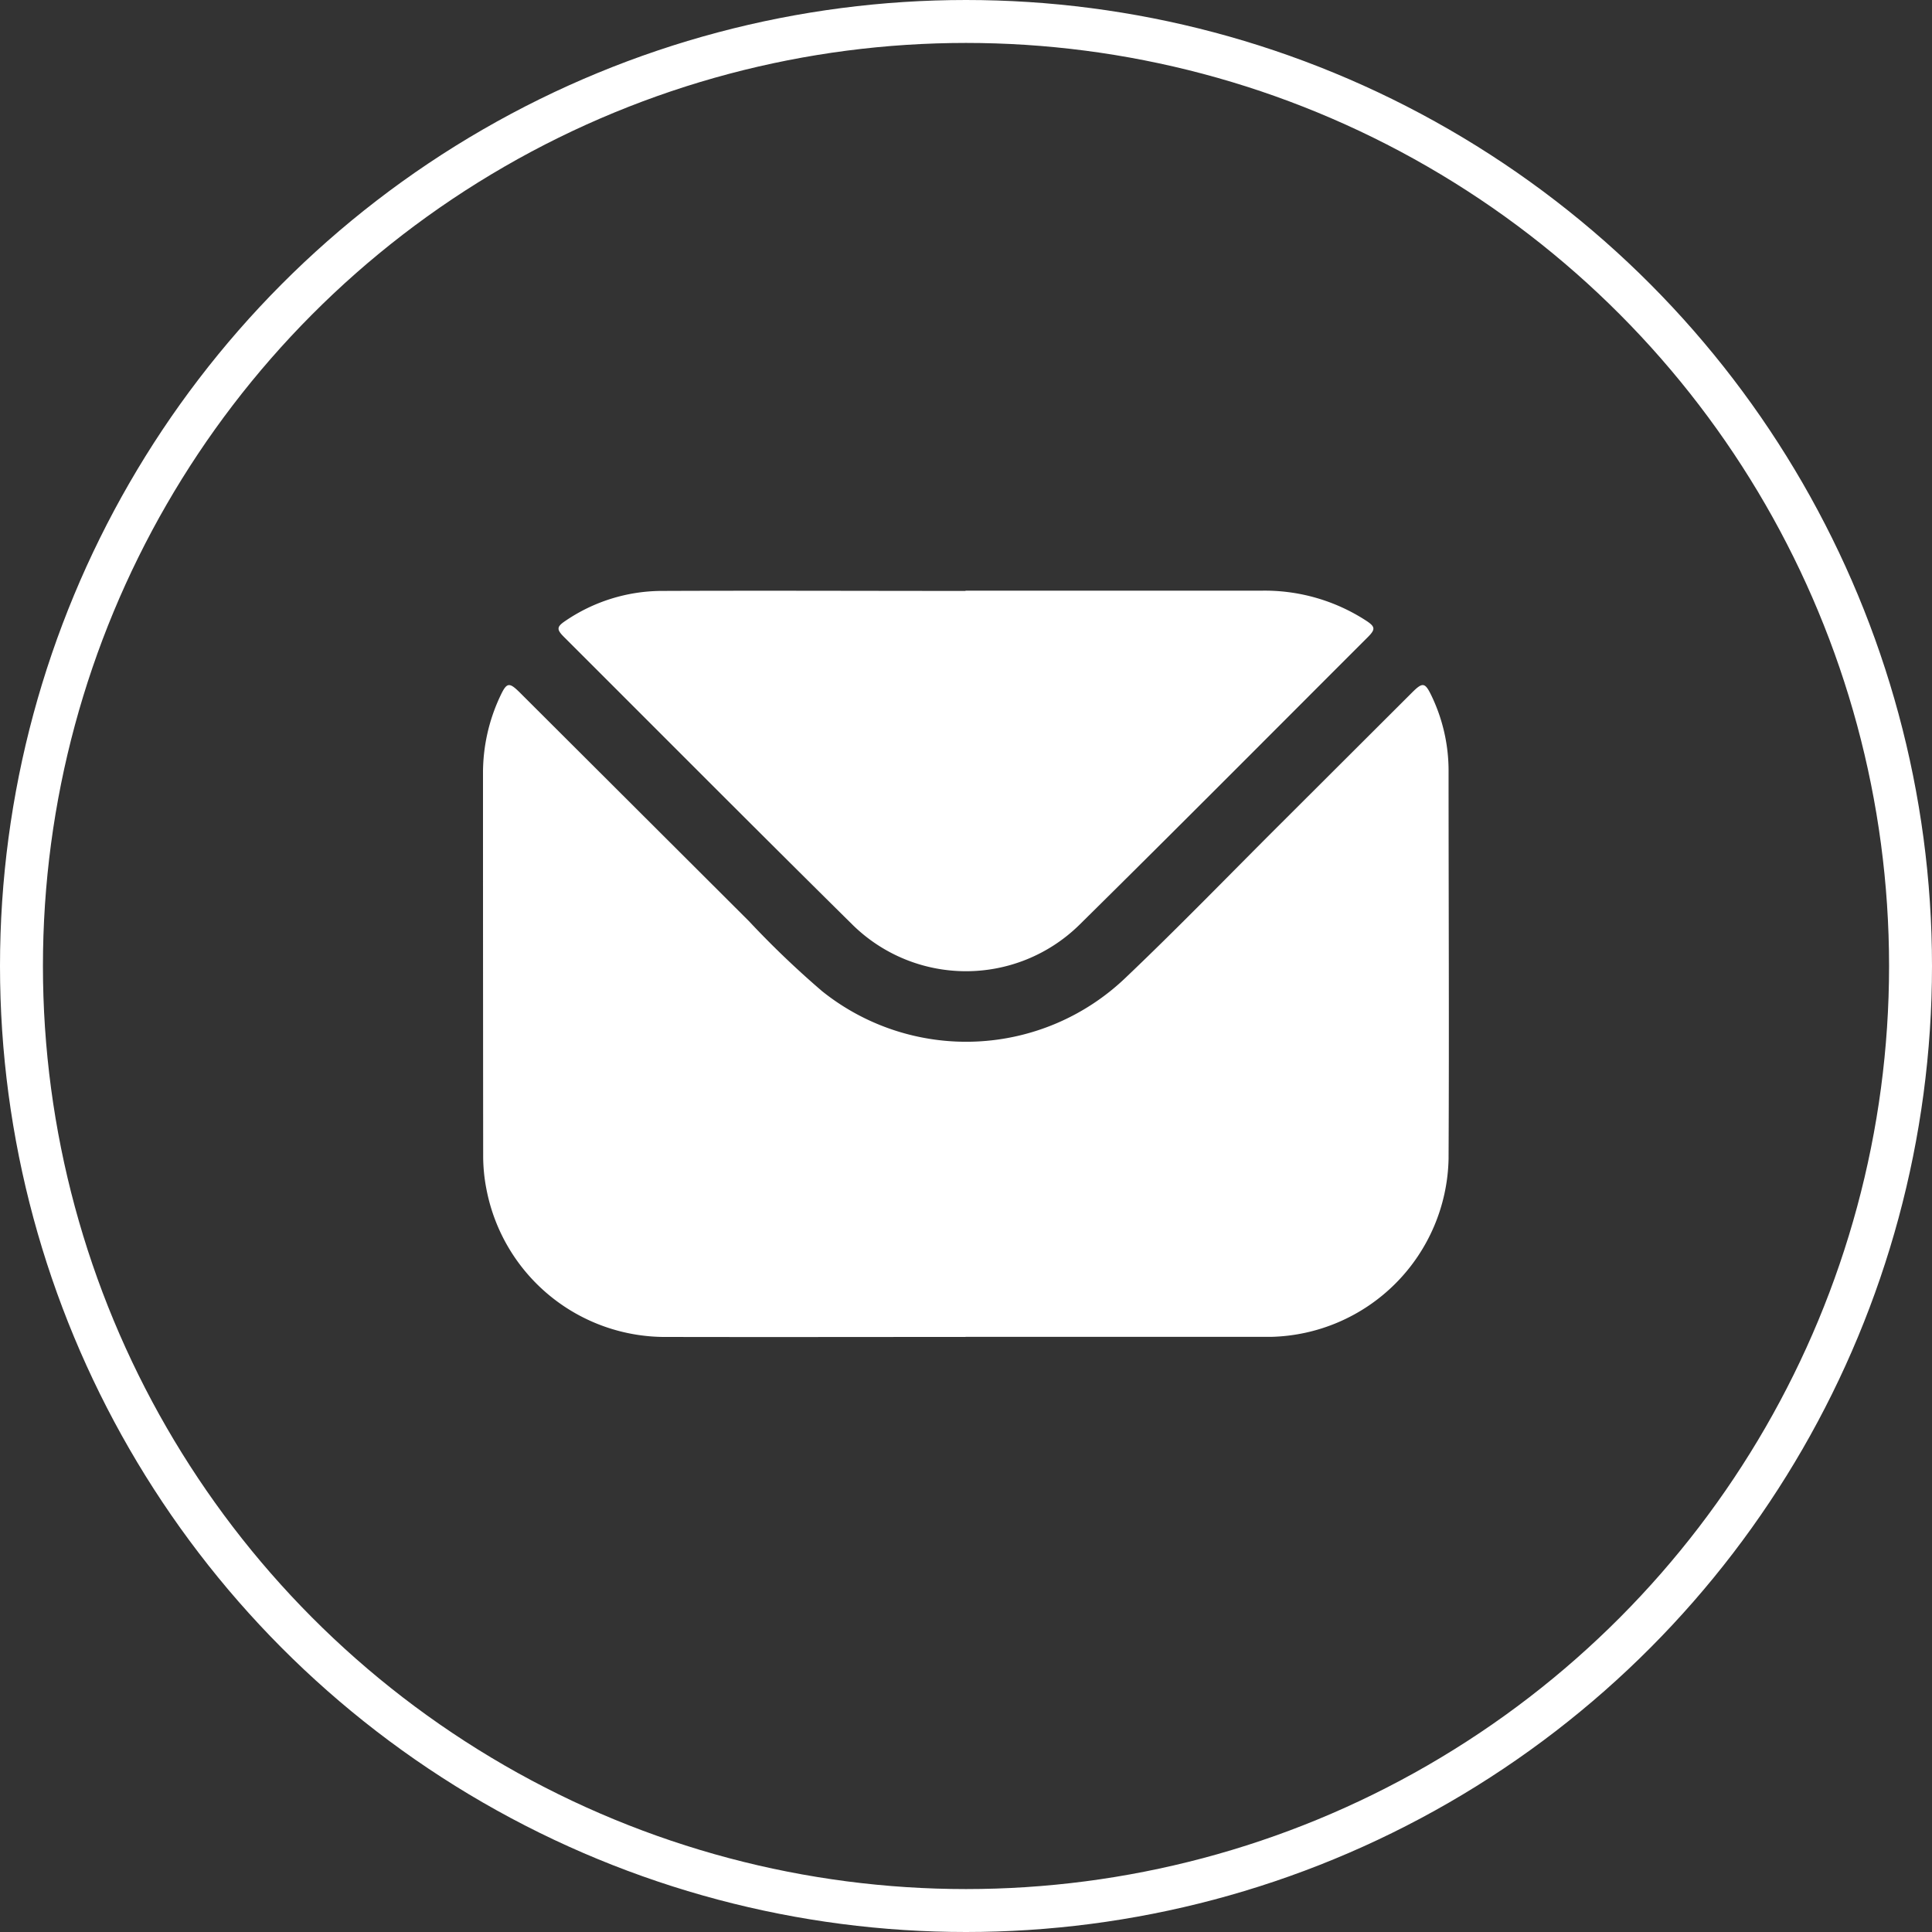 <svg xmlns="http://www.w3.org/2000/svg" xmlns:xlink="http://www.w3.org/1999/xlink" width="45" height="45" viewBox="0 0 45 45">
  <rect x="0" y="0" width="45" height="45" fill="#333333" stroke="none"/>
  <defs>
    <clipPath id="clip-path">
      <rect id="Rettangolo_51" data-name="Rettangolo 51" width="22.5" height="17.384" fill="#fff"/>
    </clipPath>
  </defs>
  <g id="Raggruppa_2374" data-name="Raggruppa 2374" transform="translate(-80 -715)">
    <g id="Ellisse_20" data-name="Ellisse 20" transform="translate(80 715)" fill="none" stroke="#fff" stroke-width="1">
      <circle cx="22.5" cy="22.5" r="22.5" stroke="none"/>
      <circle cx="22.5" cy="22.5" r="22" fill="none"/>
    </g>
    <g id="Raggruppa_93" data-name="Raggruppa 93" transform="translate(91.25 728.758)" clip-path="url(#clip-path)">
      <path id="Tracciato_26" data-name="Tracciato 26" d="M11.239,48.925c-2.314,0-4.628.005-6.941,0A4.238,4.238,0,0,1,.081,45.488a4.032,4.032,0,0,1-.077-.8Q0,40.249,0,35.809a4.2,4.2,0,0,1,.394-1.794c.159-.342.211-.351.474-.089q2.662,2.656,5.324,5.312A21.512,21.512,0,0,0,7.9,40.873a5.368,5.368,0,0,0,7.062-.31c1.238-1.178,2.427-2.407,3.638-3.614l3.042-3.036c.244-.243.3-.234.448.073a4.038,4.038,0,0,1,.4,1.719c0,3.025.015,6.05,0,9.075a4.236,4.236,0,0,1-4.138,4.143l-.122,0h-6.99" transform="translate(0 -31.543)" fill="#fff"/>
      <path id="Tracciato_27" data-name="Tracciato 27" d="M36.475,0c2.3,0,4.595,0,6.892,0a4.331,4.331,0,0,1,2.427.692c.226.146.233.206.048.391-2.24,2.238-4.471,4.484-6.725,6.708a3.768,3.768,0,0,1-5.272-.006c-2.252-2.225-4.485-4.47-6.725-6.707C26.942.9,26.95.839,27.158.7a4.01,4.01,0,0,1,2.2-.694c2.371-.01,4.741,0,7.112,0Z" transform="translate(-25.234 0)" fill="#fff"/>
    </g>
  </g>
</svg>
